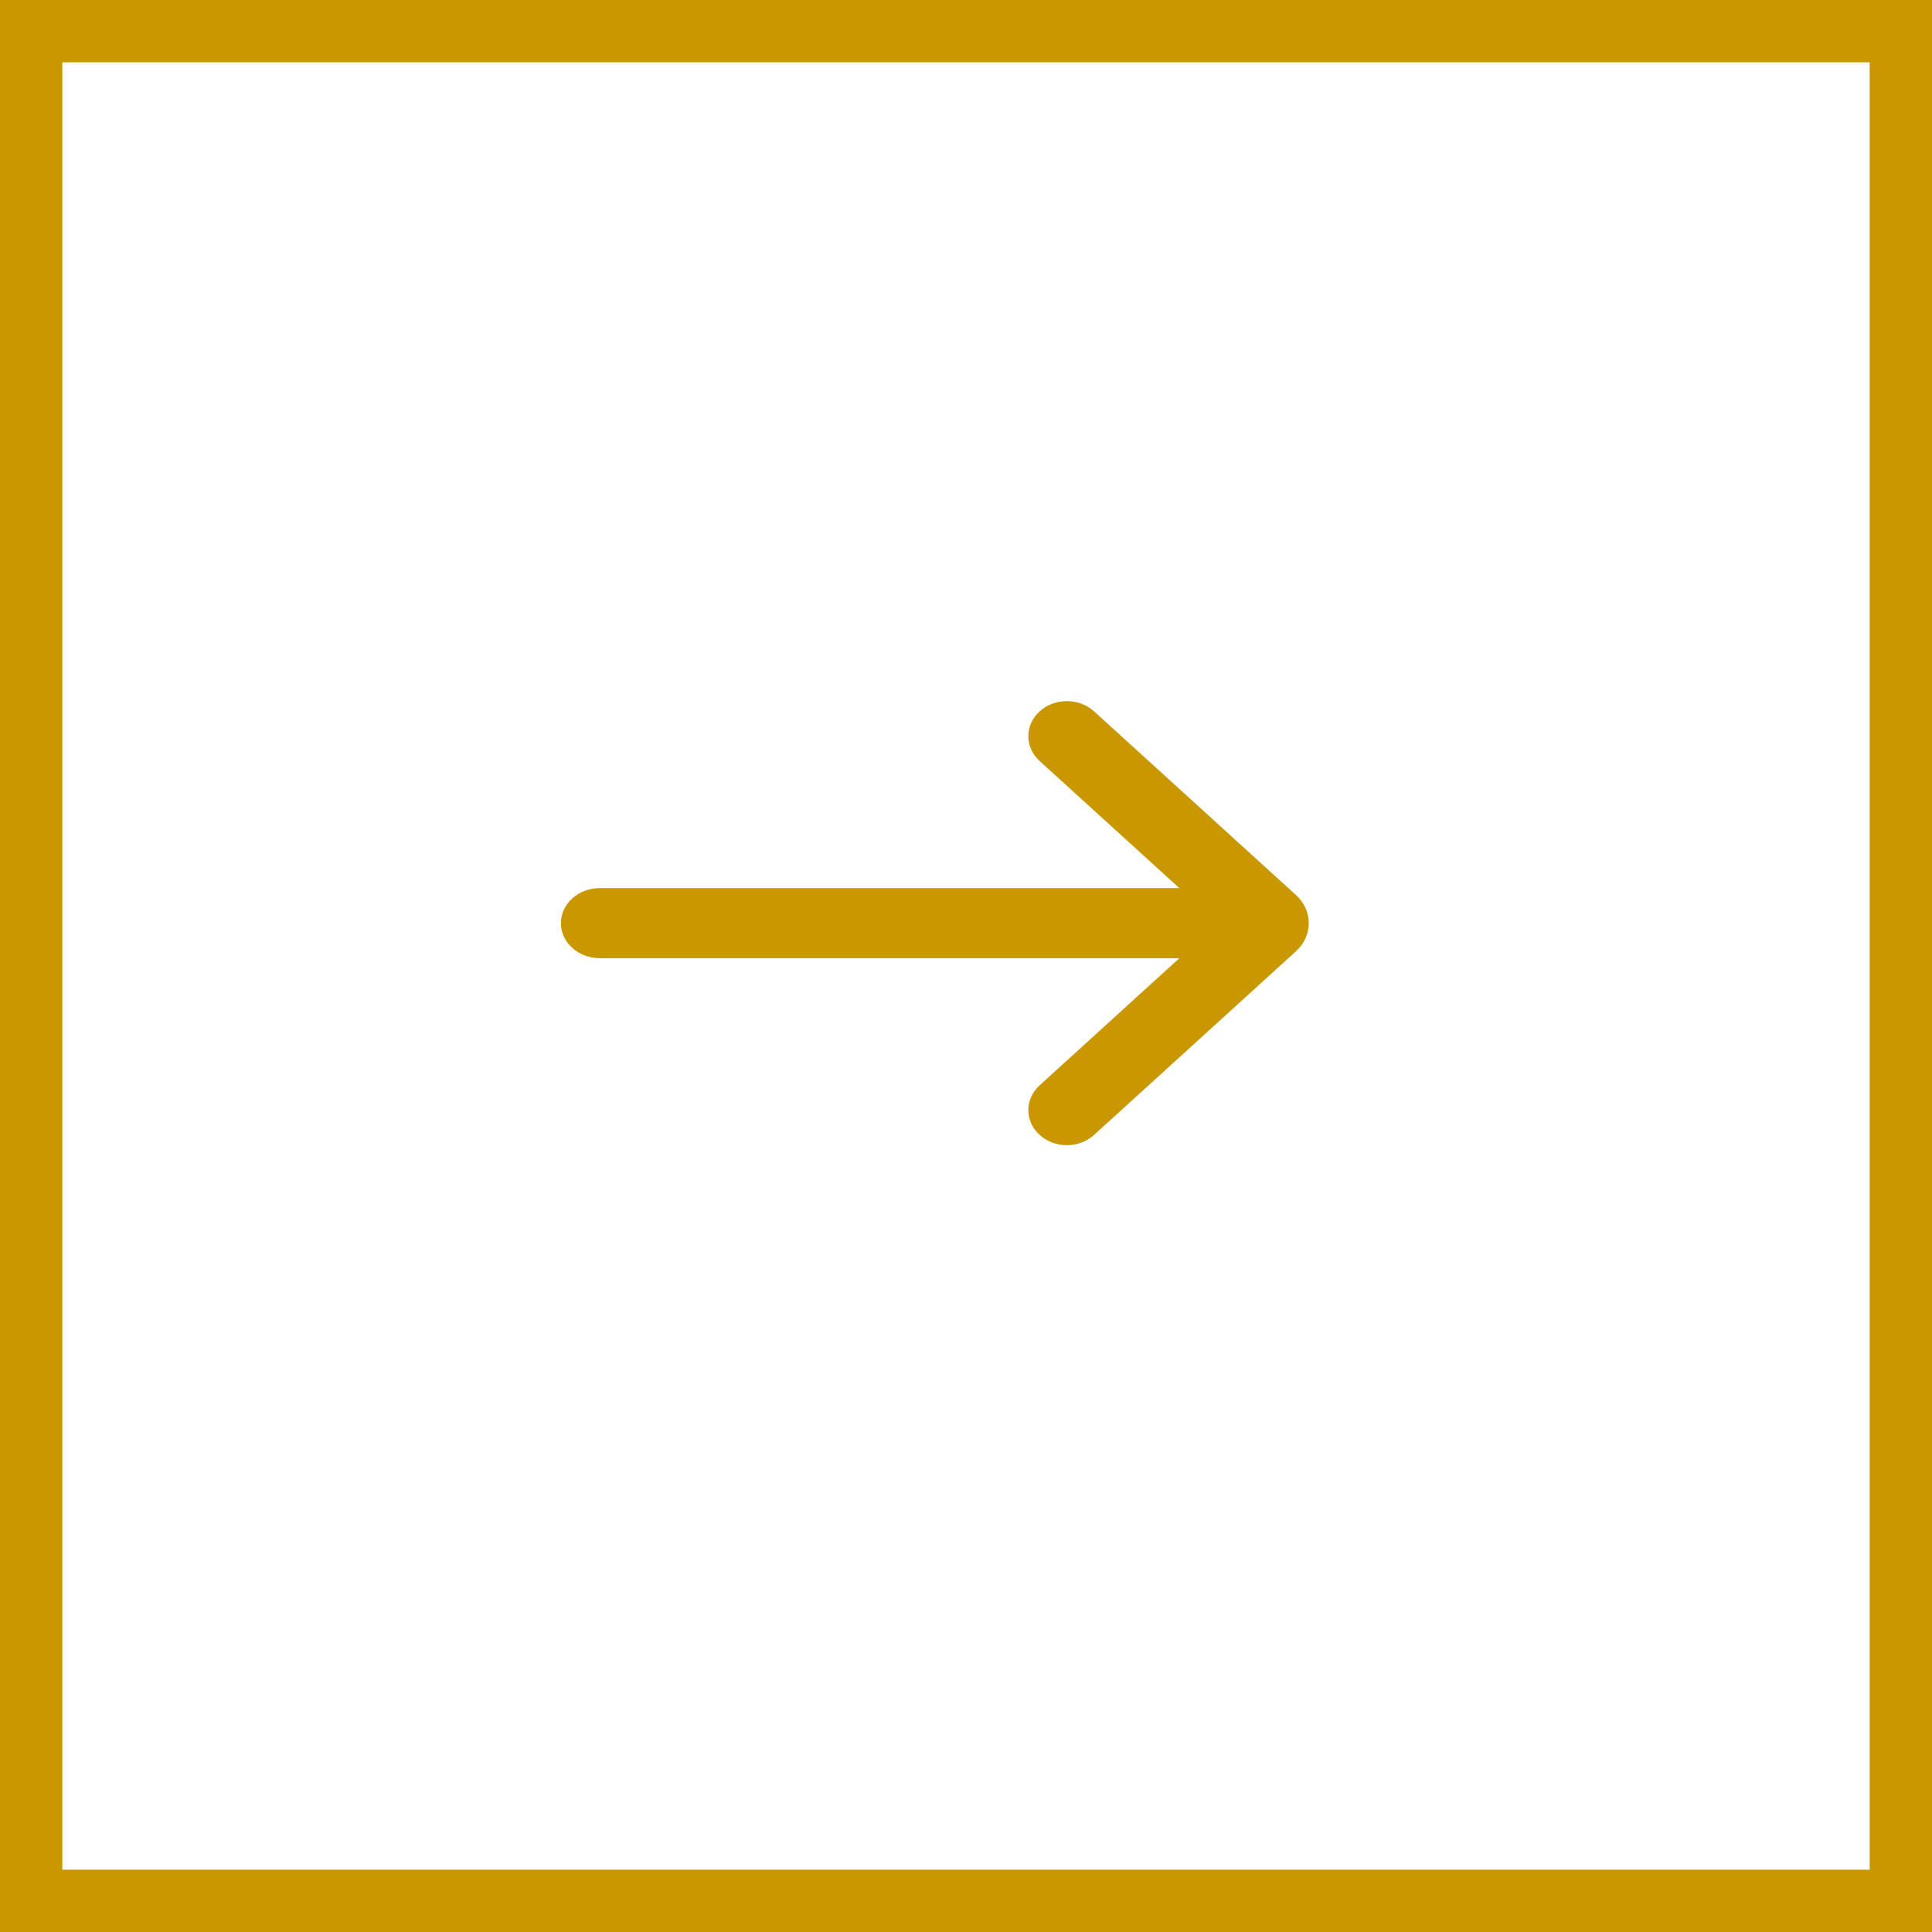 <svg width="62" height="62" viewBox="0 0 62 62" fill="none" xmlns="http://www.w3.org/2000/svg">
<rect x="1" y="1" width="60" height="60" stroke="#C99700" stroke-width="2"/>
<path fill-rule="evenodd" clip-rule="evenodd" d="M39.083 29.625L33.362 24.421C32.879 23.981 32.879 23.269 33.362 22.829C33.845 22.39 34.628 22.39 35.111 22.829L41.59 28.723C42.137 29.221 42.137 30.029 41.59 30.527L35.111 36.42C34.628 36.86 33.845 36.86 33.362 36.42C32.879 35.981 32.879 35.269 33.362 34.83L39.083 29.625Z" fill="#C99700"/>
<path fill-rule="evenodd" clip-rule="evenodd" d="M40.5 29.625C40.5 29.004 39.94 28.5 39.25 28.5L19.25 28.5C18.56 28.5 18 29.004 18 29.625C18 30.246 18.56 30.75 19.25 30.75L39.25 30.75C39.94 30.75 40.5 30.246 40.5 29.625Z" fill="#C99700"/>
</svg>
